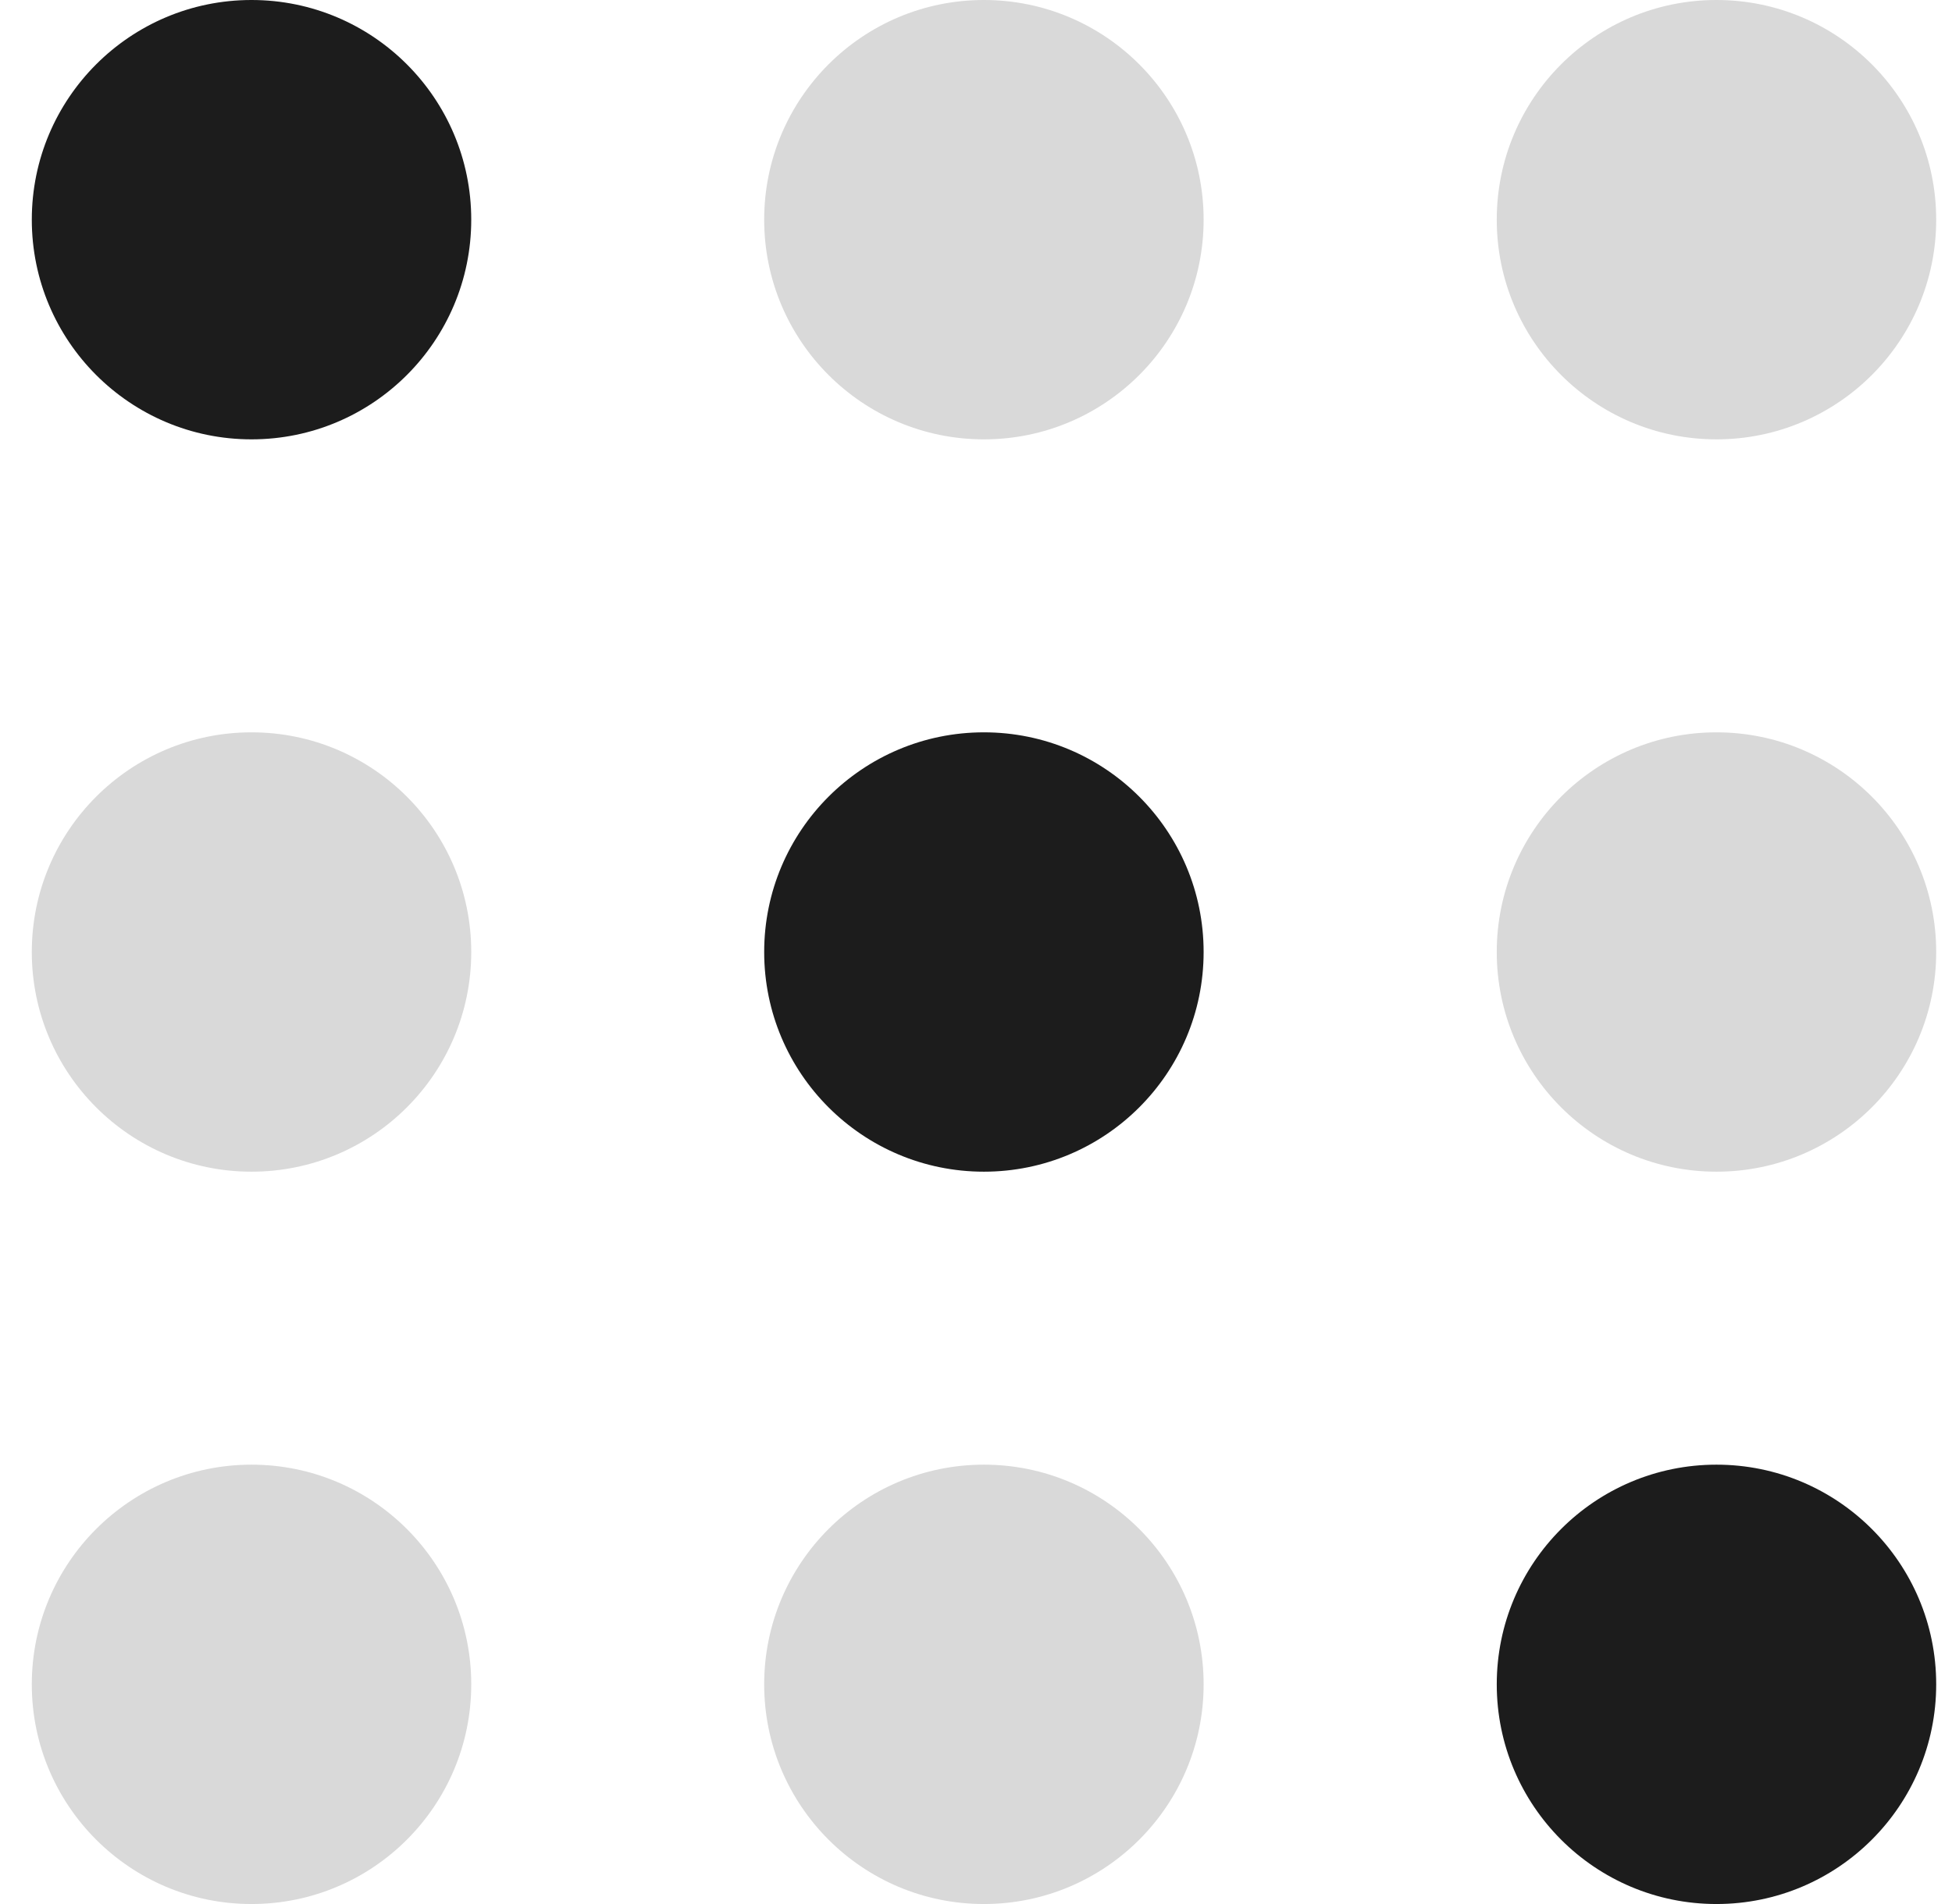 <svg width="41" height="40" viewBox="0 0 41 40" fill="none" xmlns="http://www.w3.org/2000/svg">
<circle cx="5.283" cy="4.615" r="4.615" fill="#1C1C1C"/>
<circle cx="20.666" cy="4.615" r="4.615" fill="#D9D9D9"/>
<circle cx="36.053" cy="4.615" r="4.615" fill="#D9D9D9"/>
<circle cx="5.283" cy="20" r="4.615" fill="#D9D9D9"/>
<circle cx="20.666" cy="20" r="4.615" fill="#1C1C1C"/>
<circle cx="36.053" cy="20" r="4.615" fill="#D9D9D9"/>
<circle cx="5.283" cy="35.385" r="4.615" fill="#D9D9D9"/>
<circle cx="20.666" cy="35.385" r="4.615" fill="#D9D9D9"/>
<circle cx="36.053" cy="35.385" r="4.615" fill="#1C1C1C"/>
</svg>
